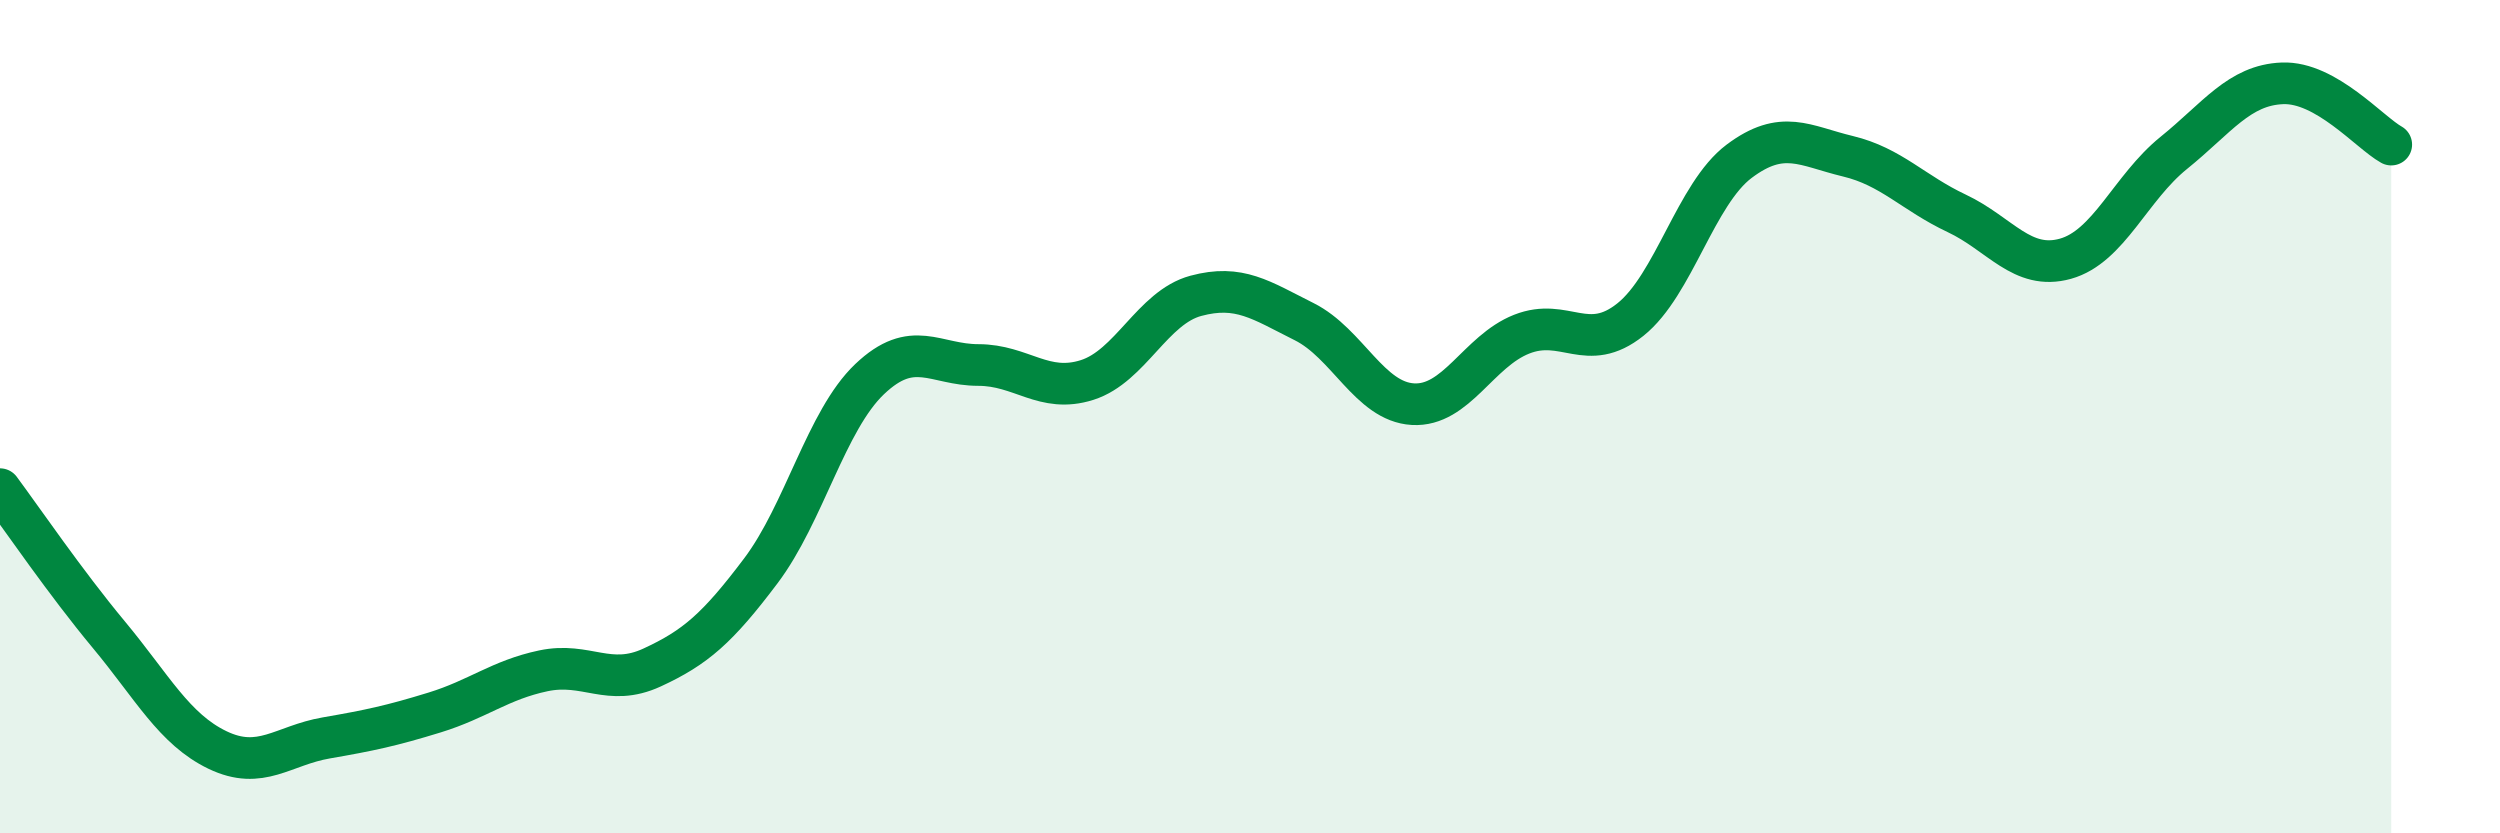 
    <svg width="60" height="20" viewBox="0 0 60 20" xmlns="http://www.w3.org/2000/svg">
      <path
        d="M 0,11.74 C 0.52,12.44 1.57,13.98 2.61,15.23 C 3.65,16.48 4.18,17.5 5.22,18 C 6.26,18.5 6.79,17.89 7.83,17.71 C 8.87,17.53 9.39,17.42 10.43,17.1 C 11.47,16.78 12,16.32 13.04,16.1 C 14.08,15.88 14.61,16.5 15.65,16.02 C 16.69,15.54 17.22,15.08 18.26,13.7 C 19.3,12.32 19.83,10.09 20.87,9.1 C 21.91,8.11 22.44,8.76 23.48,8.76 C 24.52,8.76 25.05,9.45 26.09,9.12 C 27.13,8.79 27.66,7.38 28.7,7.1 C 29.74,6.82 30.26,7.2 31.3,7.72 C 32.34,8.24 32.87,9.64 33.91,9.7 C 34.95,9.76 35.48,8.43 36.52,8.02 C 37.56,7.61 38.09,8.5 39.13,7.67 C 40.17,6.84 40.7,4.65 41.74,3.87 C 42.78,3.09 43.31,3.5 44.35,3.75 C 45.39,4 45.92,4.63 46.96,5.12 C 48,5.61 48.53,6.5 49.57,6.21 C 50.61,5.92 51.13,4.51 52.17,3.67 C 53.21,2.83 53.74,2.04 54.78,2 C 55.82,1.96 56.87,3.18 57.39,3.47L57.39 20L0 20Z"
        fill="#008740"
        opacity="0.1"
        stroke-linecap="round"
        stroke-linejoin="round"
      />
      <path
        d="M 0,11.74 C 0.52,12.44 1.57,13.98 2.61,15.23 C 3.65,16.48 4.18,17.5 5.22,18 C 6.26,18.5 6.79,17.89 7.83,17.71 C 8.87,17.53 9.39,17.42 10.43,17.1 C 11.47,16.78 12,16.32 13.04,16.1 C 14.08,15.88 14.61,16.5 15.65,16.02 C 16.69,15.54 17.22,15.08 18.26,13.7 C 19.3,12.32 19.83,10.09 20.87,9.1 C 21.91,8.11 22.44,8.76 23.48,8.76 C 24.52,8.76 25.05,9.45 26.09,9.12 C 27.13,8.79 27.66,7.38 28.7,7.1 C 29.74,6.82 30.26,7.2 31.3,7.72 C 32.34,8.24 32.87,9.64 33.91,9.7 C 34.95,9.76 35.48,8.43 36.52,8.02 C 37.56,7.61 38.09,8.5 39.13,7.67 C 40.17,6.84 40.7,4.65 41.74,3.87 C 42.78,3.09 43.31,3.5 44.35,3.75 C 45.39,4 45.92,4.63 46.96,5.12 C 48,5.61 48.53,6.5 49.57,6.21 C 50.61,5.92 51.13,4.51 52.17,3.67 C 53.21,2.83 53.74,2.04 54.78,2 C 55.82,1.96 56.87,3.18 57.39,3.47"
        stroke="#008740"
        stroke-width="1"
        fill="none"
        stroke-linecap="round"
        stroke-linejoin="round"
      />
    </svg>
  